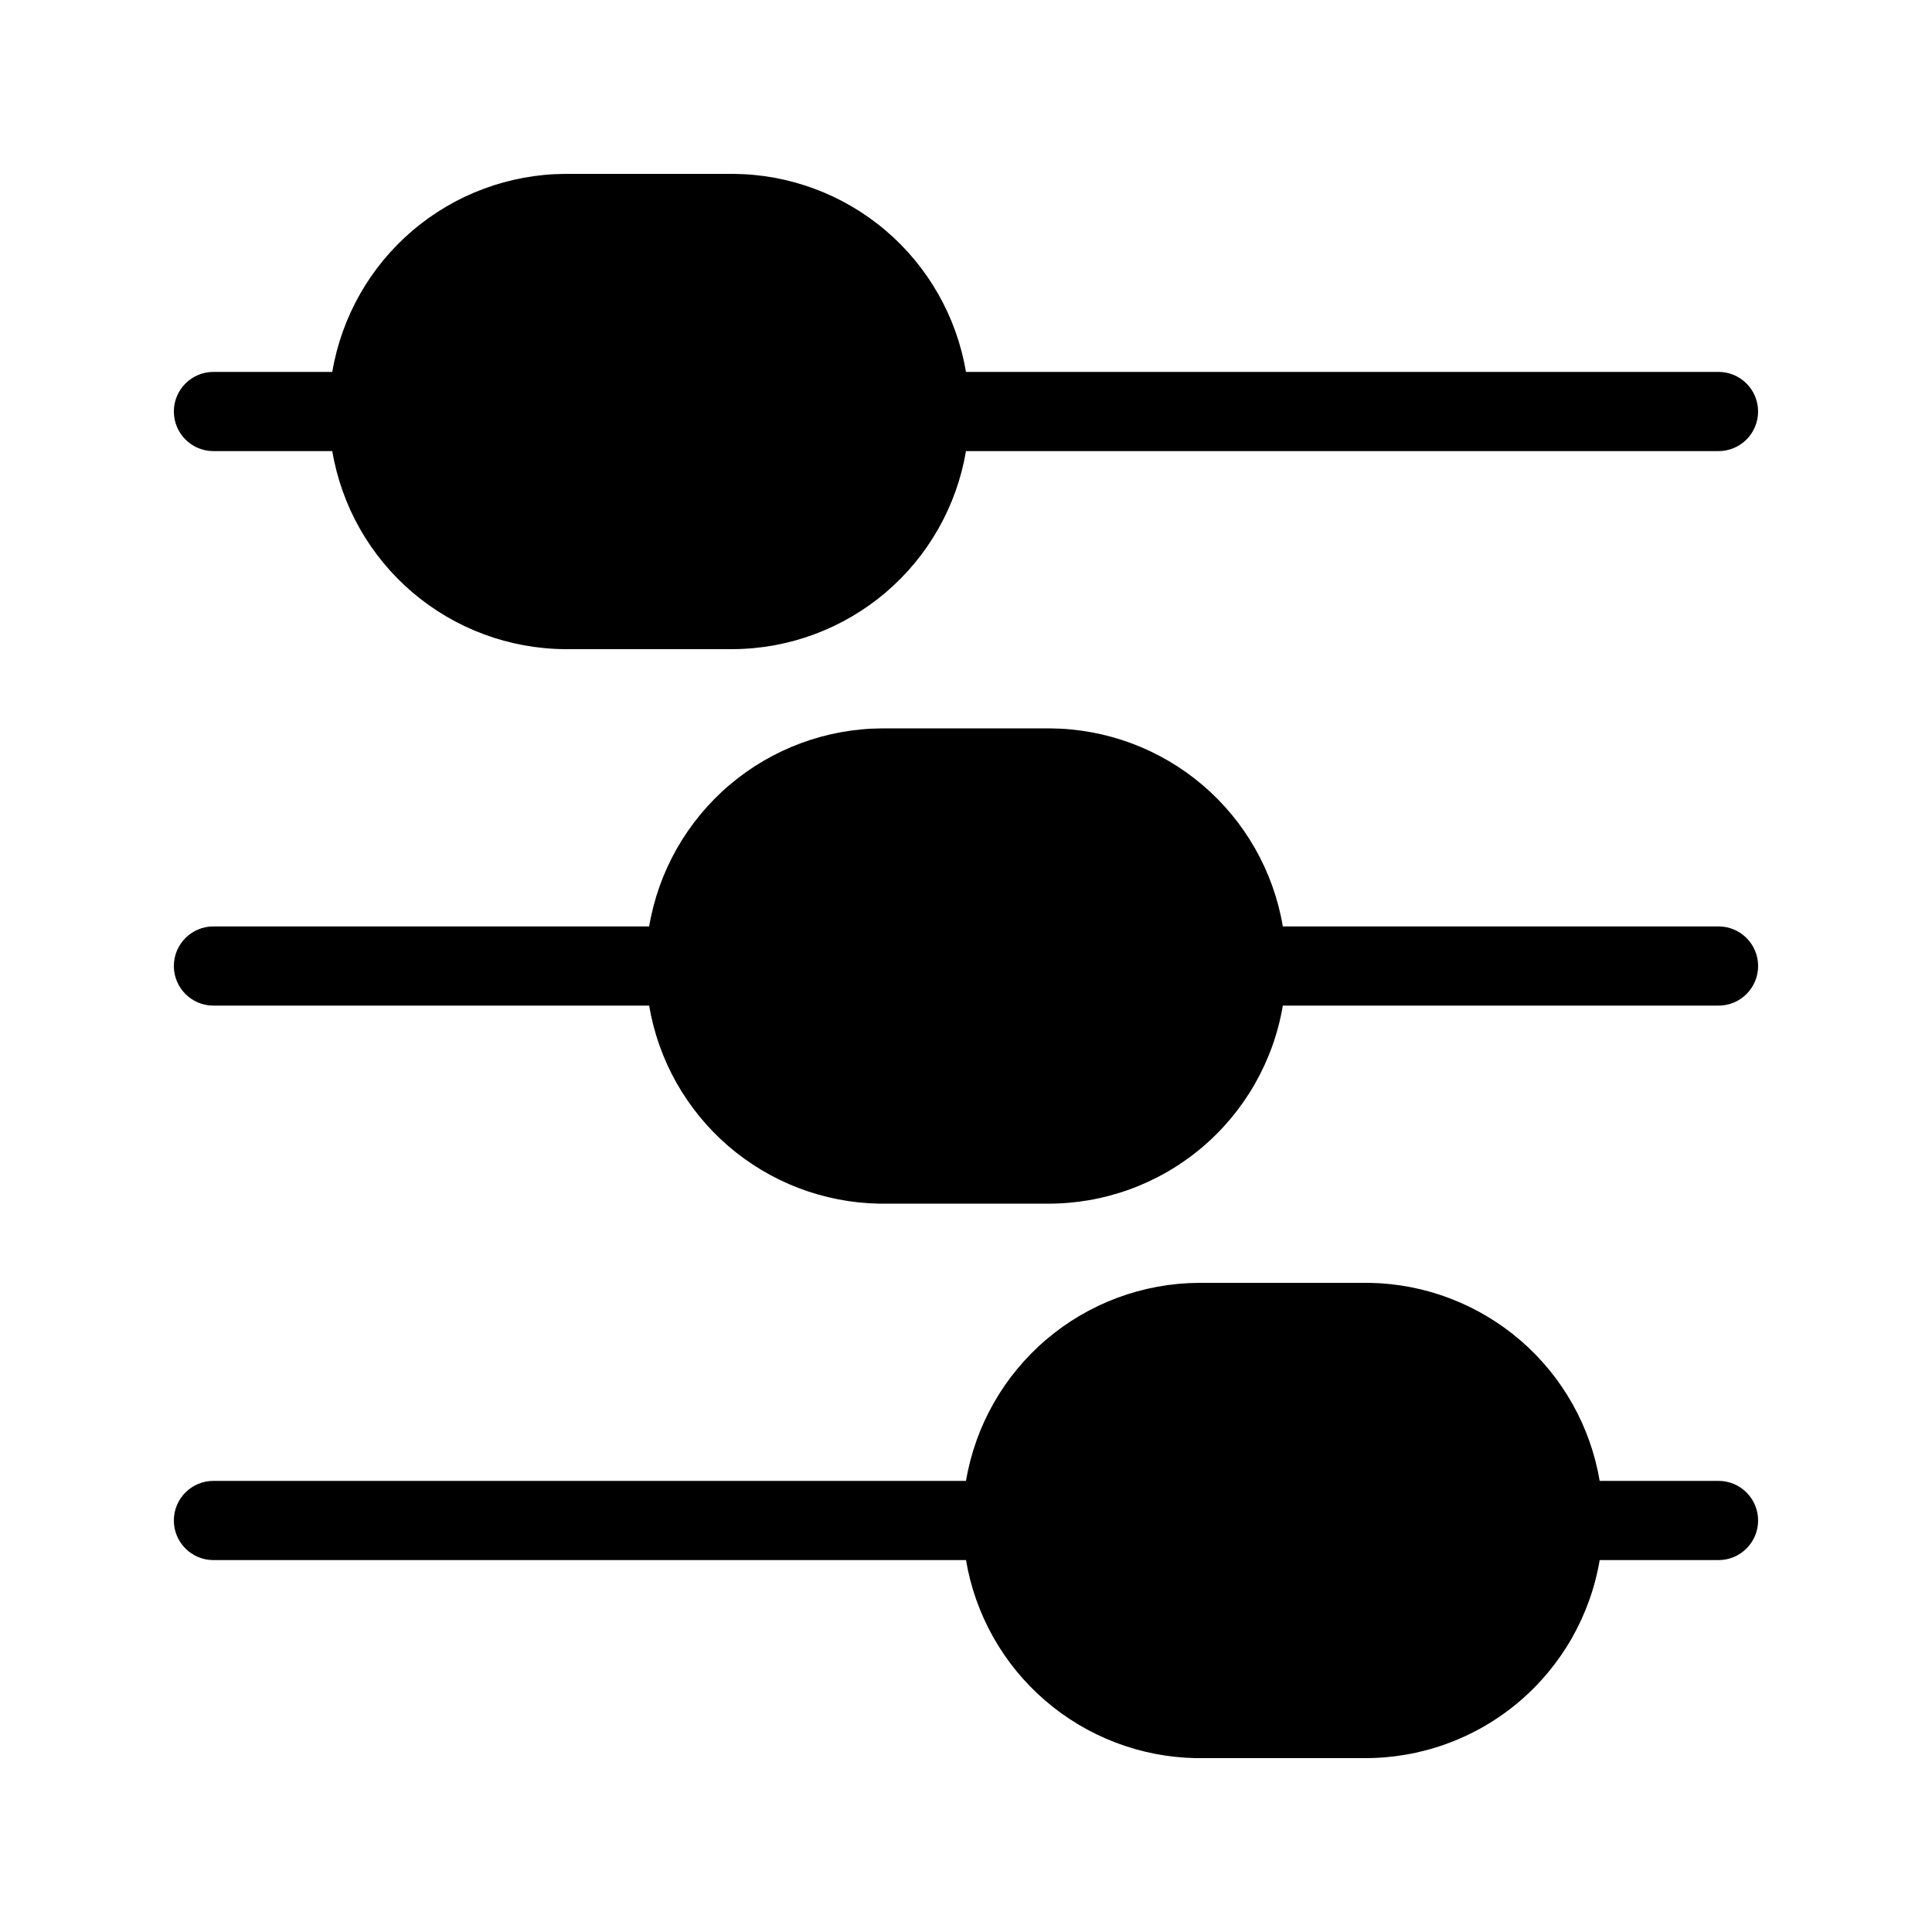 <?xml version="1.0" encoding="UTF-8"?>
<!-- Uploaded to: ICON Repo, www.svgrepo.com, Generator: ICON Repo Mixer Tools -->
<svg fill="#000000" width="800px" height="800px" version="1.1" viewBox="144 144 512 512" xmlns="http://www.w3.org/2000/svg">
 <g>
  <path d="m200.57 410.5h115.46c2.441 14.469 9.863 27.633 20.977 37.215 11.113 9.578 25.227 14.98 39.898 15.266h44.504c14.961 0.109 29.473-5.113 40.938-14.73 11.461-9.617 19.125-23 21.617-37.75h115.46c5.797 0 10.496-4.699 10.496-10.496s-4.699-10.496-10.496-10.496h-115.46c-2.469-14.613-10.008-27.883-21.297-37.484-11.289-9.598-25.602-14.906-40.418-14.996h-44.504c-14.816 0.09-29.129 5.398-40.418 14.996-11.285 9.602-18.828 22.871-21.297 37.484h-115.46c-5.797 0-10.496 4.699-10.496 10.496s4.699 10.496 10.496 10.496z"/>
  <path d="m200.57 263.55h31.488c2.469 14.609 10.012 27.883 21.301 37.48 11.285 9.598 25.598 14.91 40.414 15h44.504c14.816-0.09 29.129-5.402 40.418-15 11.289-9.598 18.828-22.871 21.301-37.48h199.42c5.797 0 10.496-4.699 10.496-10.496 0-5.797-4.699-10.496-10.496-10.496h-199.42c-2.473-14.609-10.012-27.883-21.301-37.48-11.289-9.602-25.602-14.91-40.418-15h-44.504c-14.816 0.09-29.129 5.398-40.414 15-11.289 9.598-18.832 22.871-21.301 37.48h-31.488c-5.797 0-10.496 4.699-10.496 10.496 0 5.797 4.699 10.496 10.496 10.496z"/>
  <path d="m599.42 536.45h-31.488c-2.441-14.469-9.863-27.633-20.977-37.215-11.113-9.578-25.227-14.98-39.898-15.266h-45.344c-14.816 0.09-29.129 5.402-40.418 15-11.285 9.602-18.828 22.871-21.297 37.48h-199.43c-5.797 0-10.496 4.699-10.496 10.496s4.699 10.496 10.496 10.496h199.43c2.441 14.473 9.859 27.633 20.977 37.215 11.113 9.582 25.227 14.984 39.898 15.266h44.504c14.961 0.109 29.473-5.109 40.938-14.727 11.461-9.617 19.125-23 21.617-37.754h31.488c5.797 0 10.496-4.699 10.496-10.496s-4.699-10.496-10.496-10.496z"/>
 </g>
</svg>